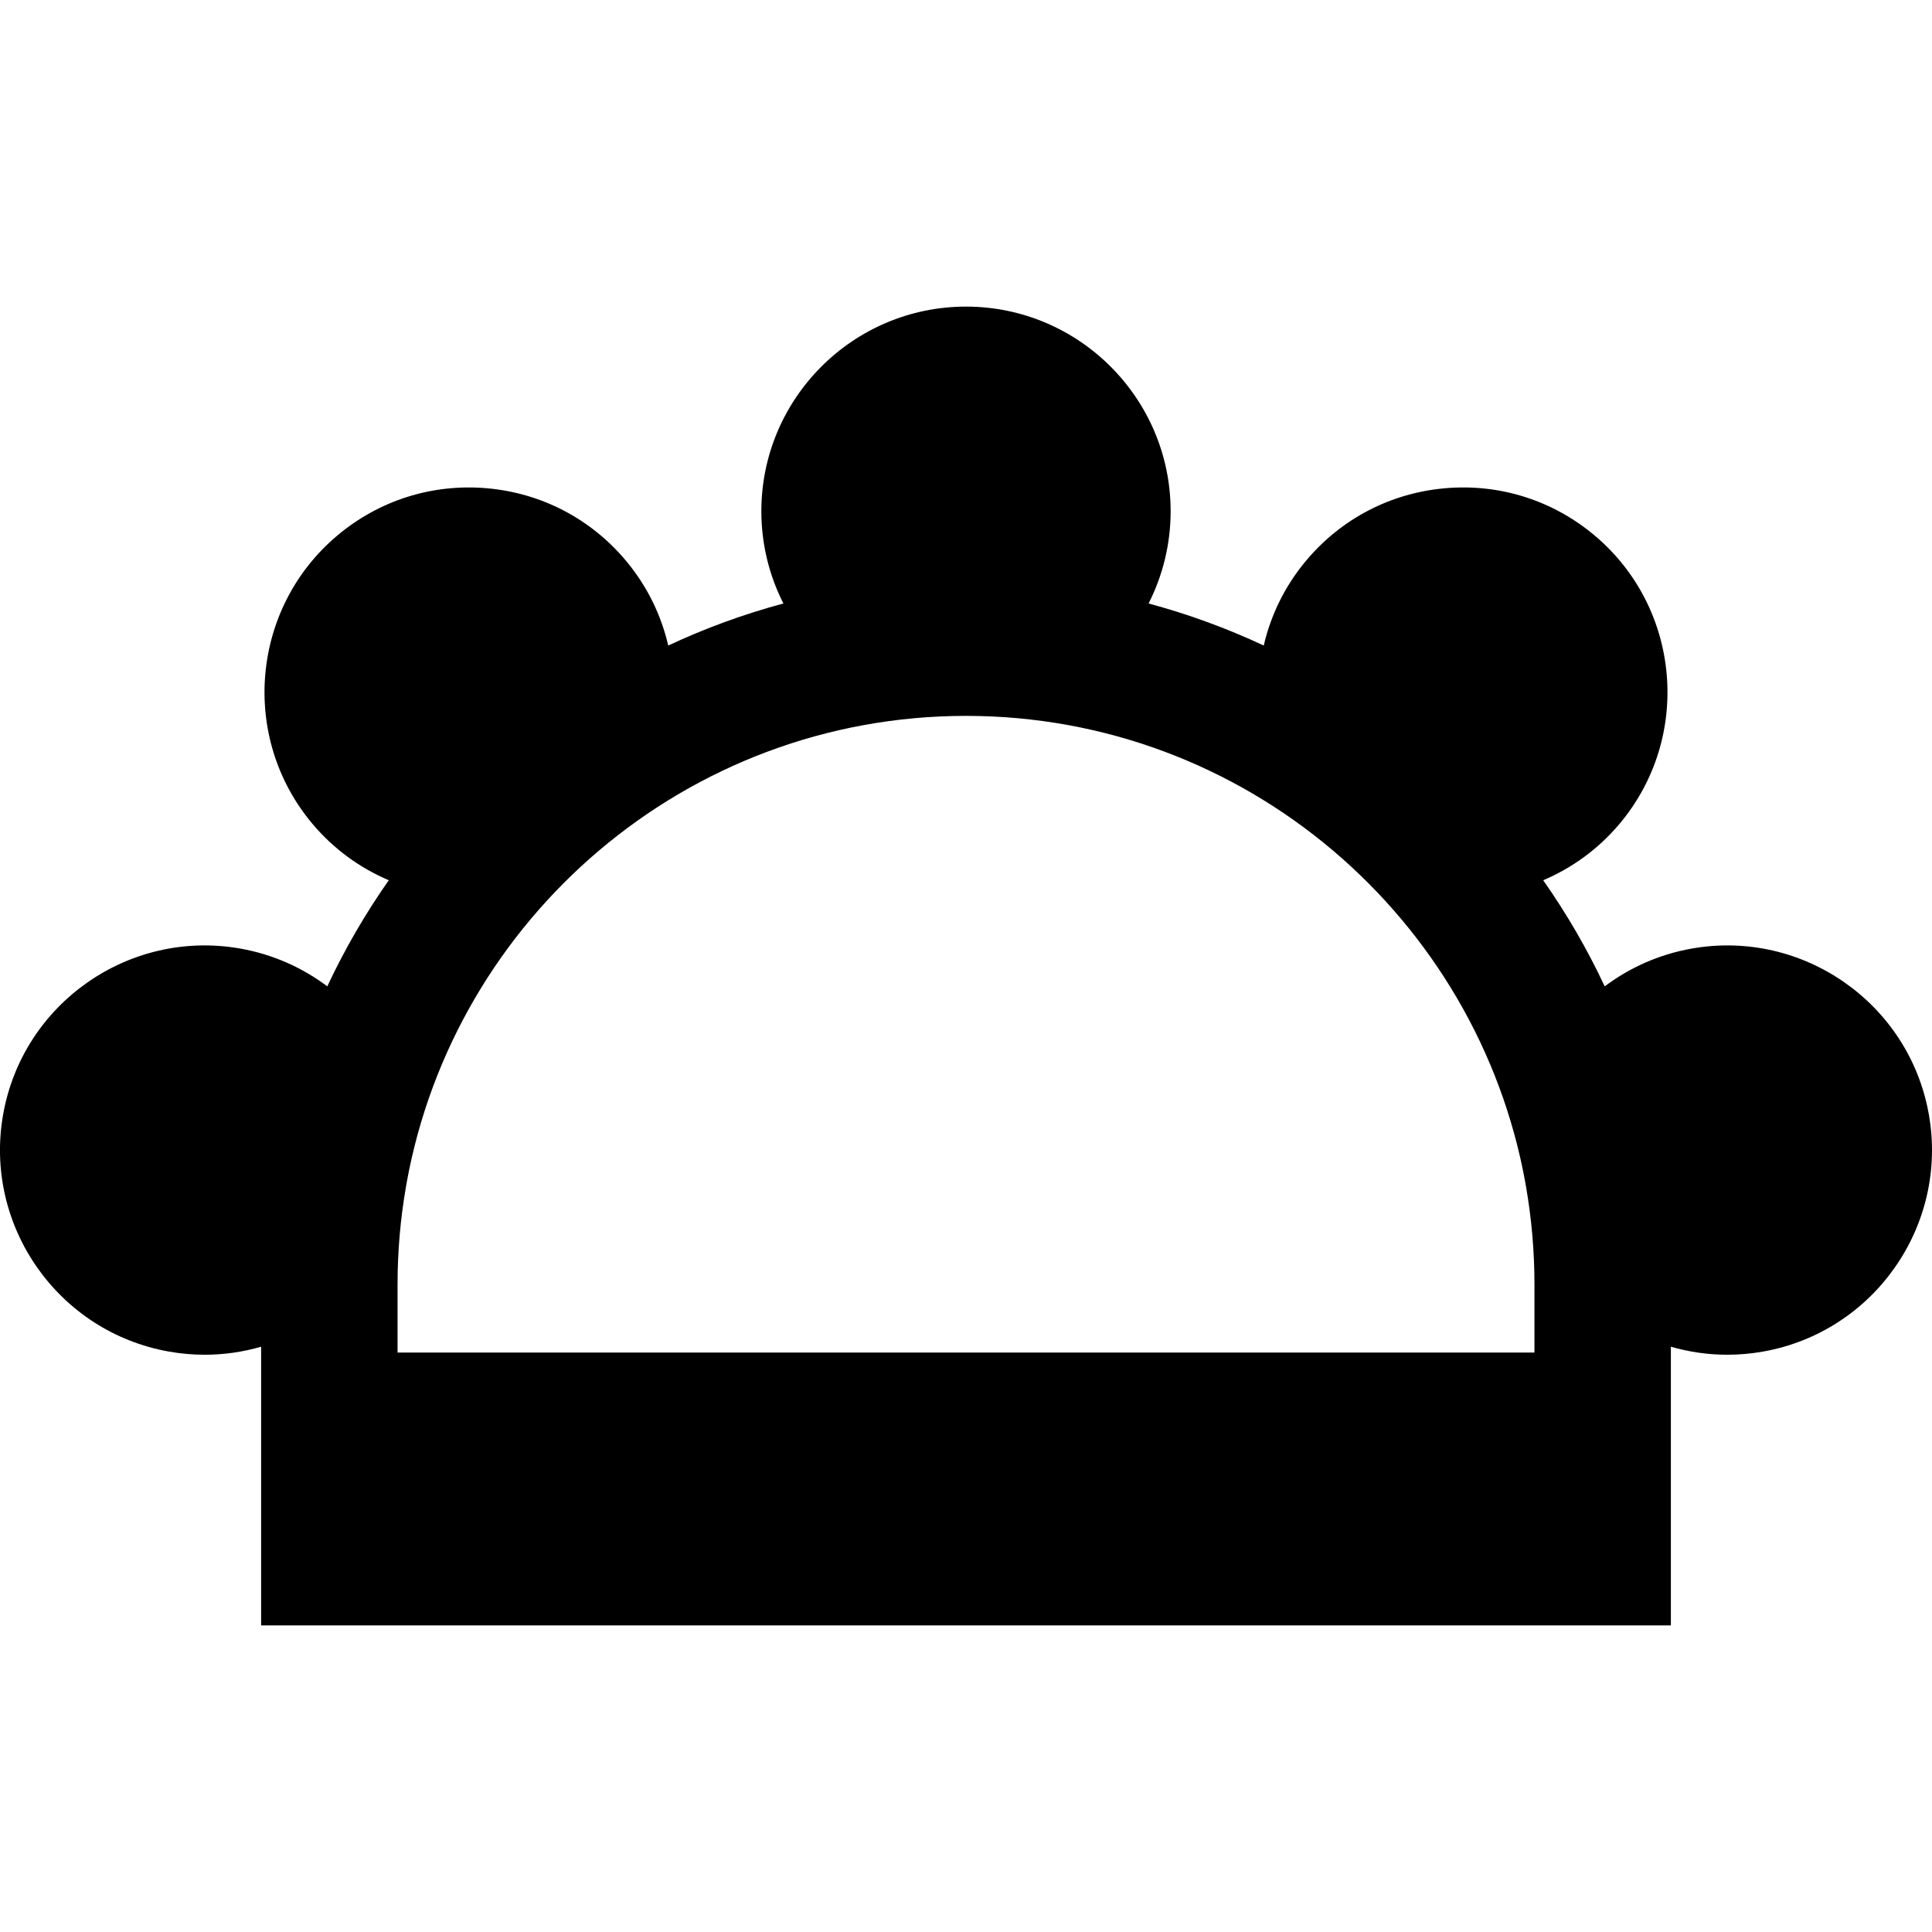 <?xml version="1.0" encoding="iso-8859-1"?>
<!-- Generator: Adobe Illustrator 19.0.0, SVG Export Plug-In . SVG Version: 6.00 Build 0)  -->
<svg version="1.1" id="Layer_1" xmlns="http://www.w3.org/2000/svg" xmlns:xlink="http://www.w3.org/1999/xlink" x="0px" y="0px"
	 viewBox="0 0 511.999 511.999" style="enable-background:new 0 0 511.999 511.999;" xml:space="preserve">
<g>
	<g>
		<path d="M511.17,295.367c-5.193-29.449-33.378-49.185-62.825-43.99c-8.67,1.528-16.486,5.062-23.085,10.021
			c-4.624-9.874-10.085-19.279-16.295-28.125c7.612-3.233,14.599-8.24,20.269-14.997c19.221-22.908,16.223-57.182-6.685-76.403
			c-11.097-9.312-25.158-13.744-39.586-12.482c-14.432,1.263-27.506,8.07-36.817,19.167c-5.658,6.744-9.376,14.475-11.242,22.515
			c-9.747-4.562-19.949-8.305-30.519-11.142c3.729-7.351,5.845-15.654,5.845-24.445c0-29.903-24.328-54.232-54.232-54.232
			c-29.903,0-54.232,24.328-54.232,54.232c0,8.792,2.116,17.094,5.845,24.445c-10.57,2.837-20.772,6.58-30.519,11.142
			c-1.867-8.04-5.583-15.771-11.242-22.515c-9.311-11.097-22.387-17.904-36.817-19.167c-14.423-1.256-28.489,3.171-39.587,12.482
			c-22.906,19.222-25.906,53.497-6.684,76.403c5.67,6.757,12.658,11.763,20.269,14.997c-6.21,8.845-11.671,18.25-16.295,28.123
			c-6.597-4.959-14.415-8.493-23.085-10.021c-29.447-5.194-57.633,14.541-62.825,43.99c-5.193,29.449,14.541,57.632,43.99,62.825
			c3.172,0.559,6.327,0.83,9.444,0.83c5.135,0,10.152-0.745,14.939-2.128v1.544v72.309h373.597v-72.309v-1.544
			c4.786,1.382,9.804,2.128,14.939,2.128c3.115,0,6.273-0.271,9.444-0.83C496.629,352.999,516.363,324.816,511.17,295.367z
			 M406.644,358.438H105.356V340.36c0-8.817,0.769-17.458,2.23-25.864c0.018-0.099,0.041-0.195,0.059-0.295
			c0.031-0.177,0.051-0.353,0.08-0.53C120.359,243.291,182.04,189.716,256,189.716c73.96,0,135.641,53.575,148.276,123.955
			c0.029,0.177,0.048,0.353,0.08,0.53c0.017,0.099,0.041,0.196,0.059,0.295c1.461,8.406,2.23,17.047,2.23,25.864V358.438z"/>
	</g>
</g>
<g>
</g>
<g>
</g>
<g>
</g>
<g>
</g>
<g>
</g>
<g>
</g>
<g>
</g>
<g>
</g>
<g>
</g>
<g>
</g>
<g>
</g>
<g>
</g>
<g>
</g>
<g>
</g>
<g>
</g>
</svg>
